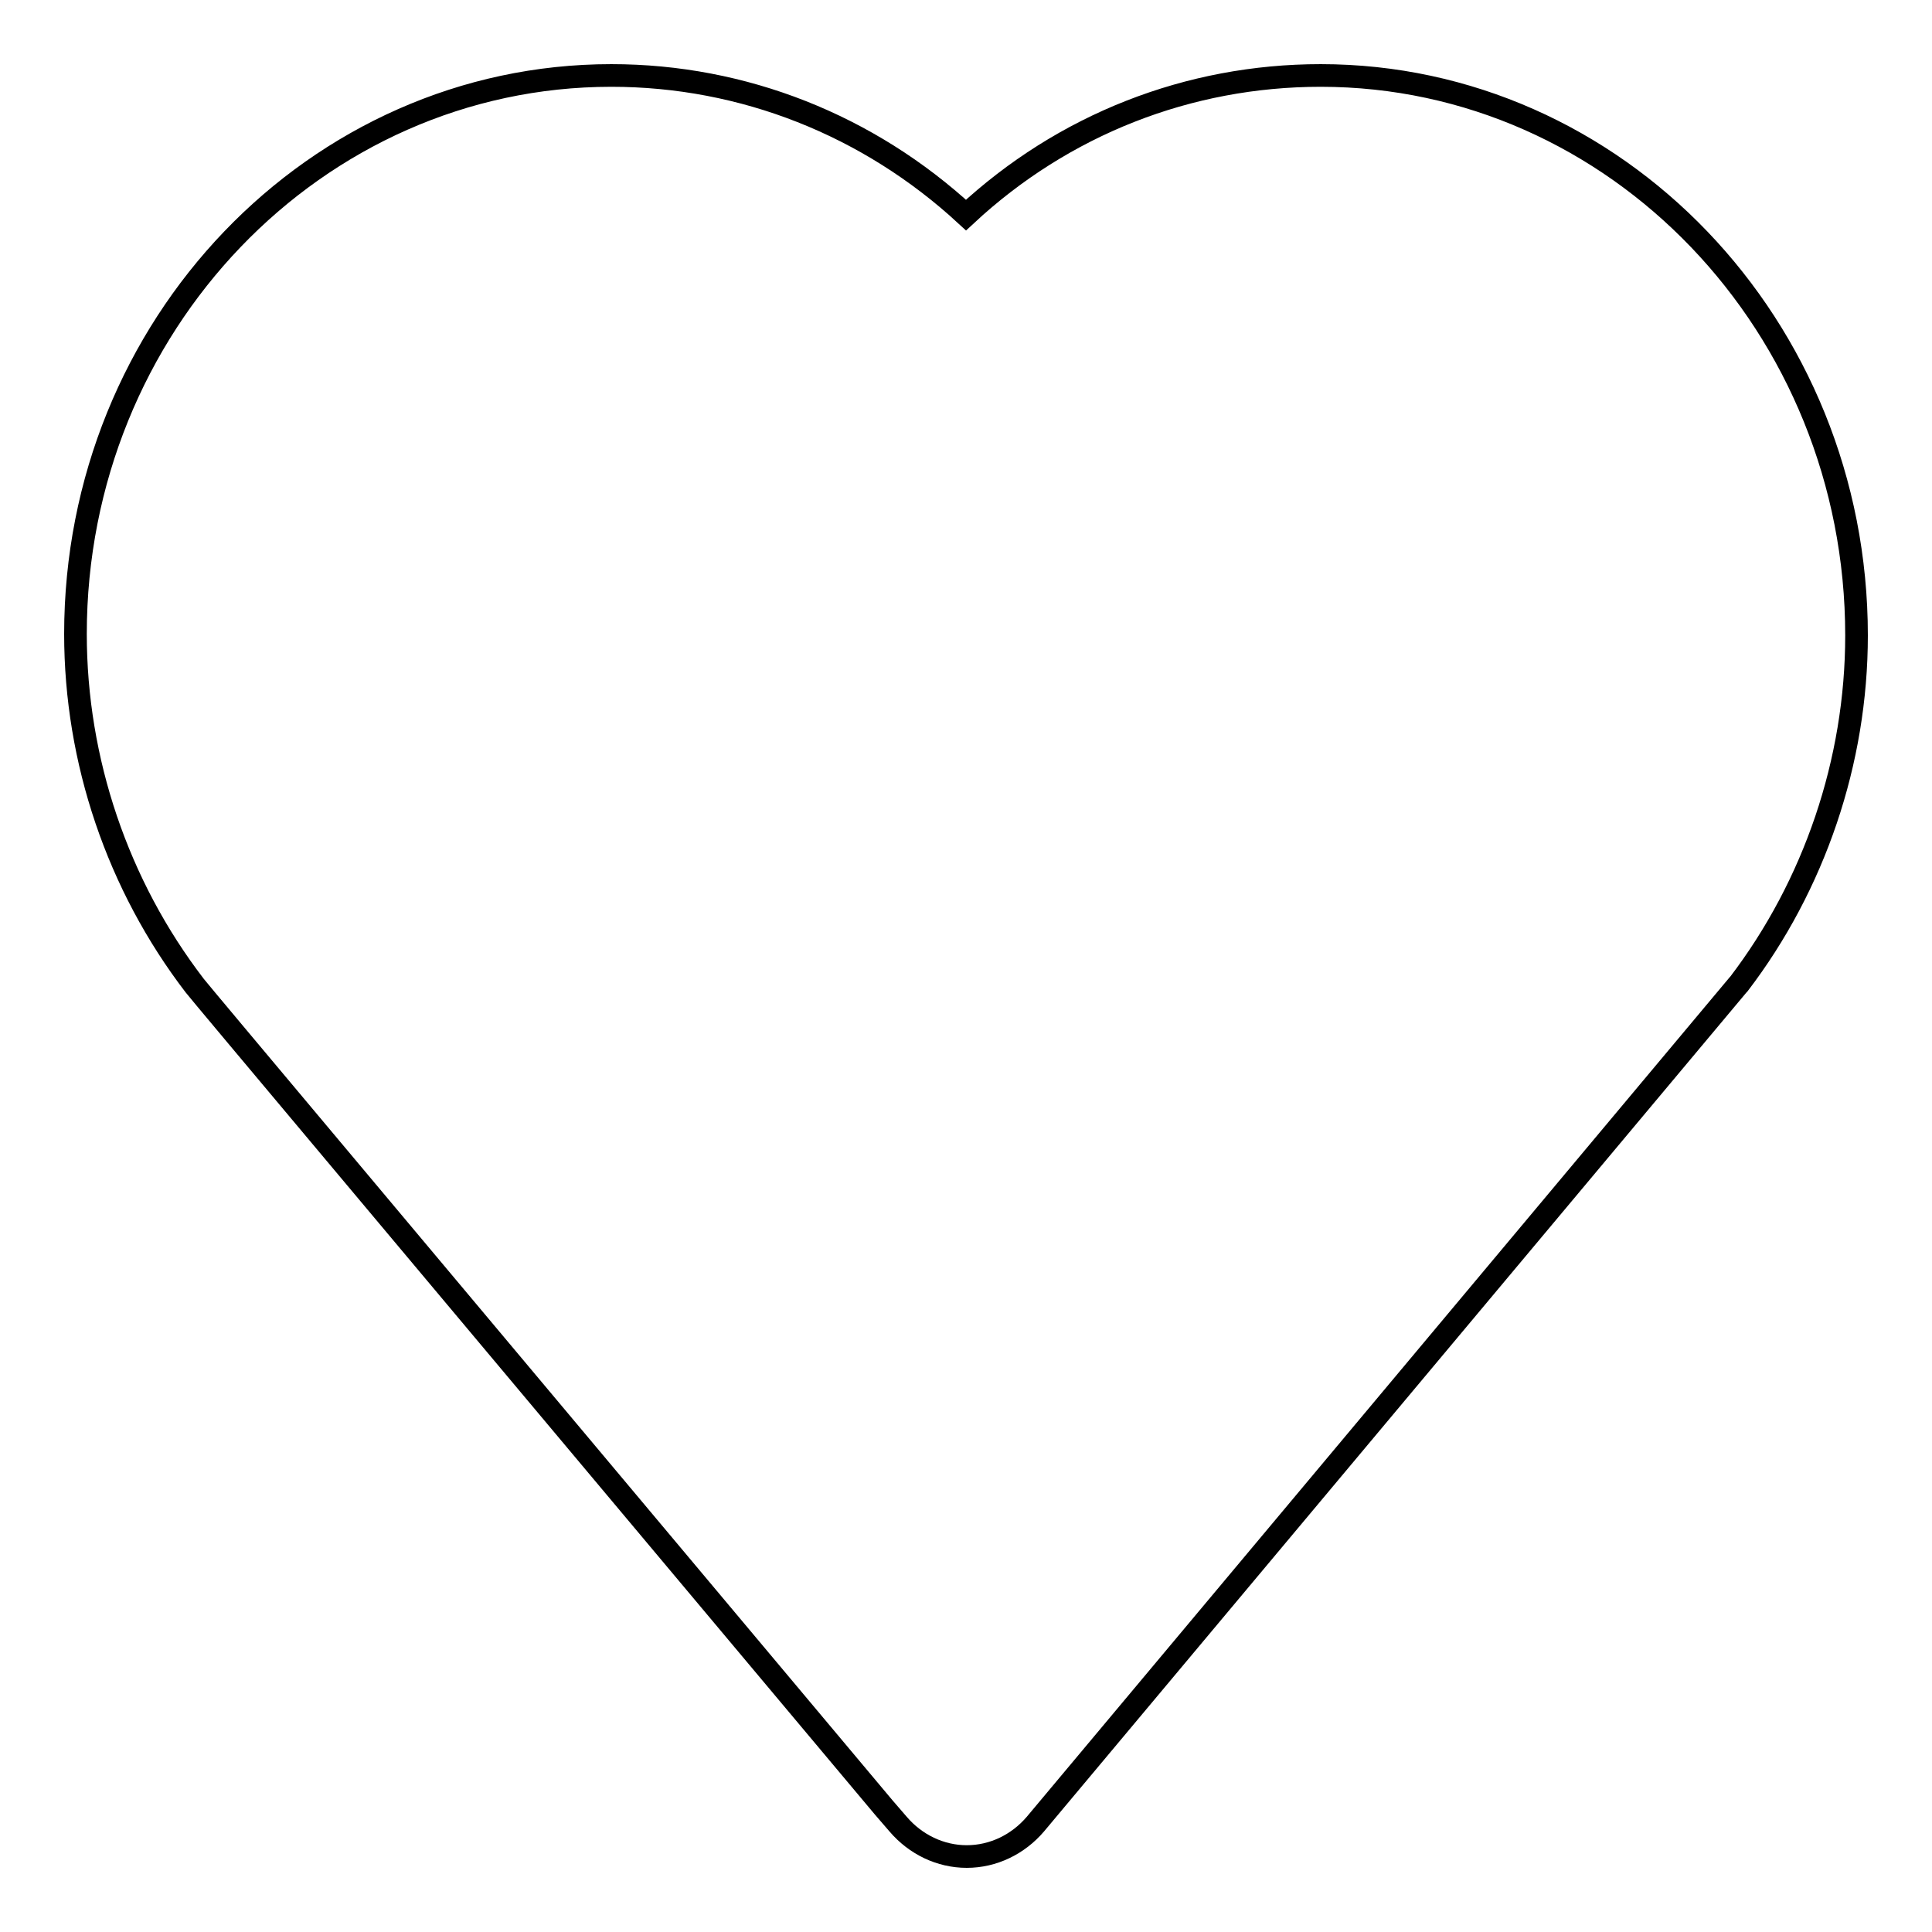 <?xml version="1.0" encoding="utf-8"?>
<!-- Svg Vector Icons : http://www.onlinewebfonts.com/icon -->
<!DOCTYPE svg PUBLIC "-//W3C//DTD SVG 1.1//EN" "http://www.w3.org/Graphics/SVG/1.1/DTD/svg11.dtd">
<svg version="1.1" xmlns="http://www.w3.org/2000/svg" xmlns:xlink="http://www.w3.org/1999/xlink" x="0px" y="0px" viewBox="0 0 256 256" enable-background="new 0 0 256 256" xml:space="preserve">
<g><g><path stroke-width="3" fill-opacity="0" stroke="#000000"  d="M175,10c-17.5,0-34.1,6.5-47,18.5C115.1,16.6,98.5,10,81,10c-39.2,0-71,33.2-71,74c0,16.8,5.6,33.3,15.8,46.6c0.6,0.8,28,33.4,91.3,108.9l1.9,2.2c2.3,2.7,5.6,4.3,9.1,4.3l0,0c3.5,0,6.8-1.6,9.1-4.3l93.1-111.2l0.1-0.1c10-13.1,15.6-29.5,15.6-46.2C246,43.2,214.1,10,175,10z"/></g></g>
</svg>